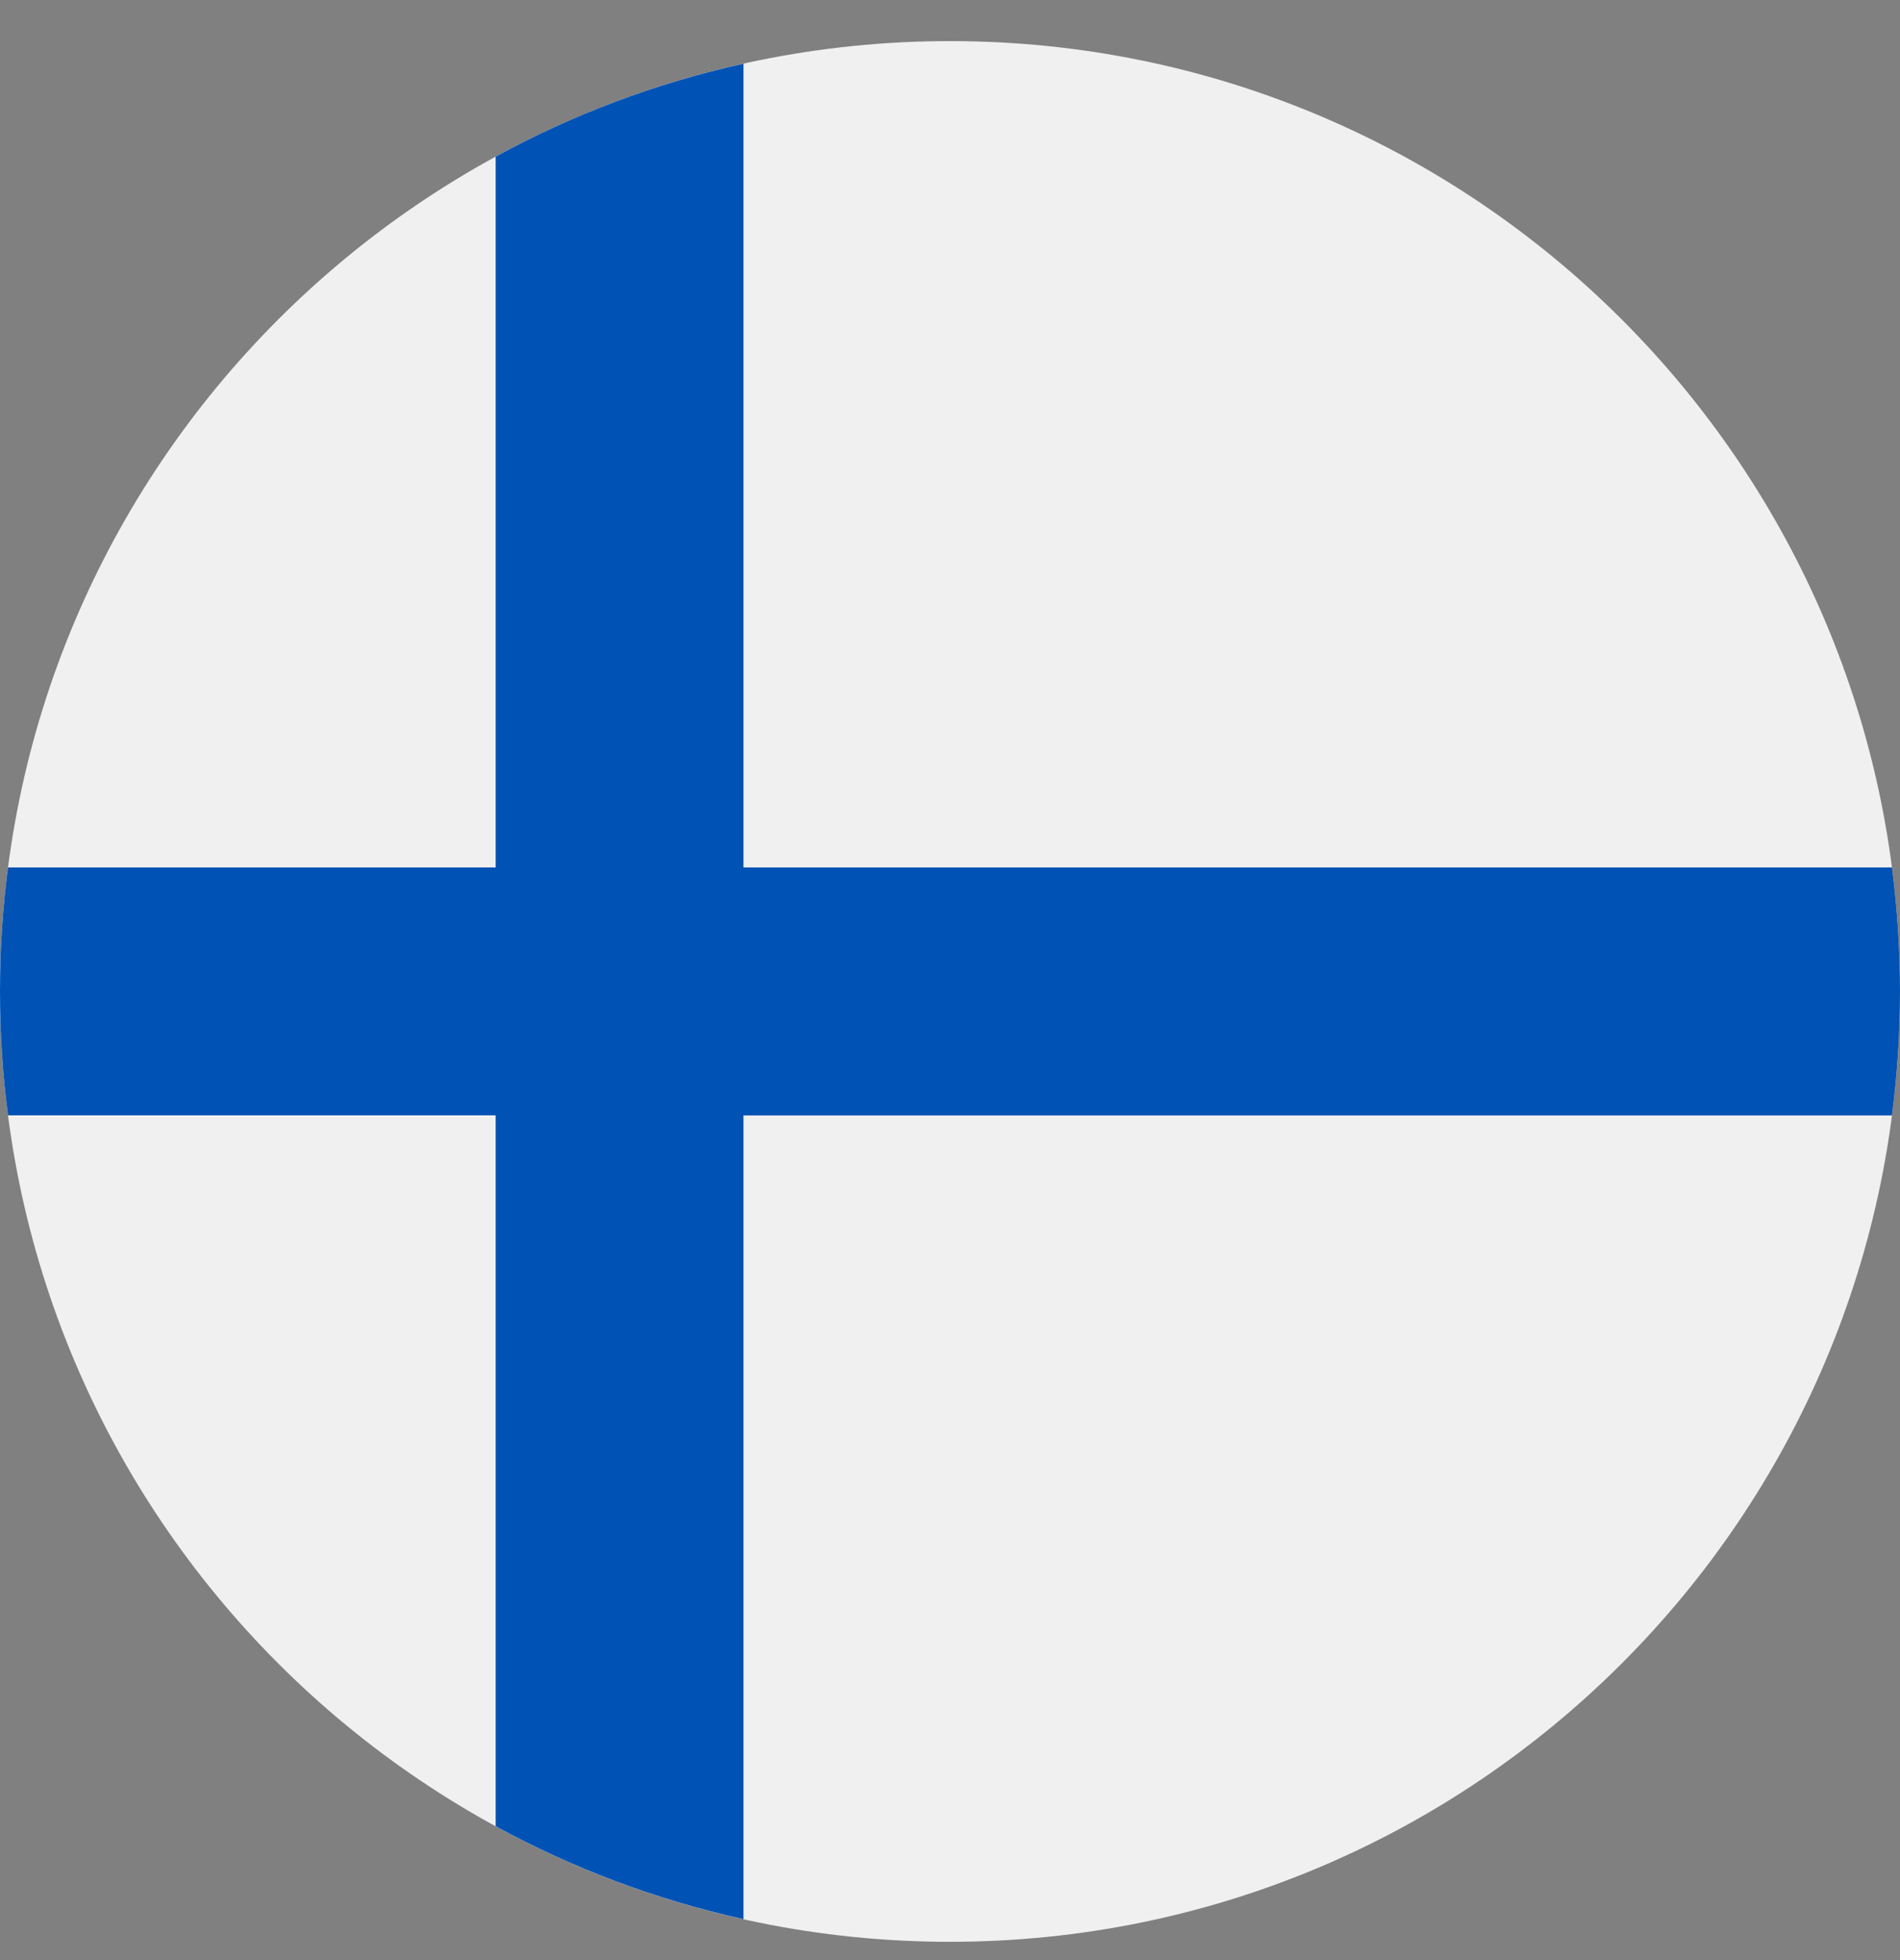 <svg width="32" height="33" viewBox="0 0 32 33" fill="none" xmlns="http://www.w3.org/2000/svg">
<rect x="0" y="0" width="32" height="33" fill="#808080" stroke="none"/>
<g clip-path="url(#clip0_908_21321)">
<path d="M16 32.692C24.837 32.692 32 25.529 32 16.692C32 7.855 24.837 0.692 16 0.692C7.163 0.692 0 7.855 0 16.692C0 25.529 7.163 32.692 16 32.692Z" fill="#F0F0F0"/>
<path d="M31.865 14.604H12.522H12.522V1.072C11.043 1.4 9.641 1.931 8.348 2.637V14.604V14.604H0.135C0.046 15.288 0 15.984 0 16.692C0 17.399 0.046 18.095 0.135 18.778H8.348H8.348V30.746C9.641 31.452 11.043 31.983 12.522 32.311V18.779V18.779H31.865C31.953 18.095 32 17.399 32 16.692C32 15.984 31.953 15.288 31.865 14.604Z" fill="#0052B4"/>
</g>
<defs>
<clipPath id="clip0_908_21321">
<rect width="32" height="32" fill="white" transform="translate(0 0.692)"/>
</clipPath>
</defs>
</svg>
